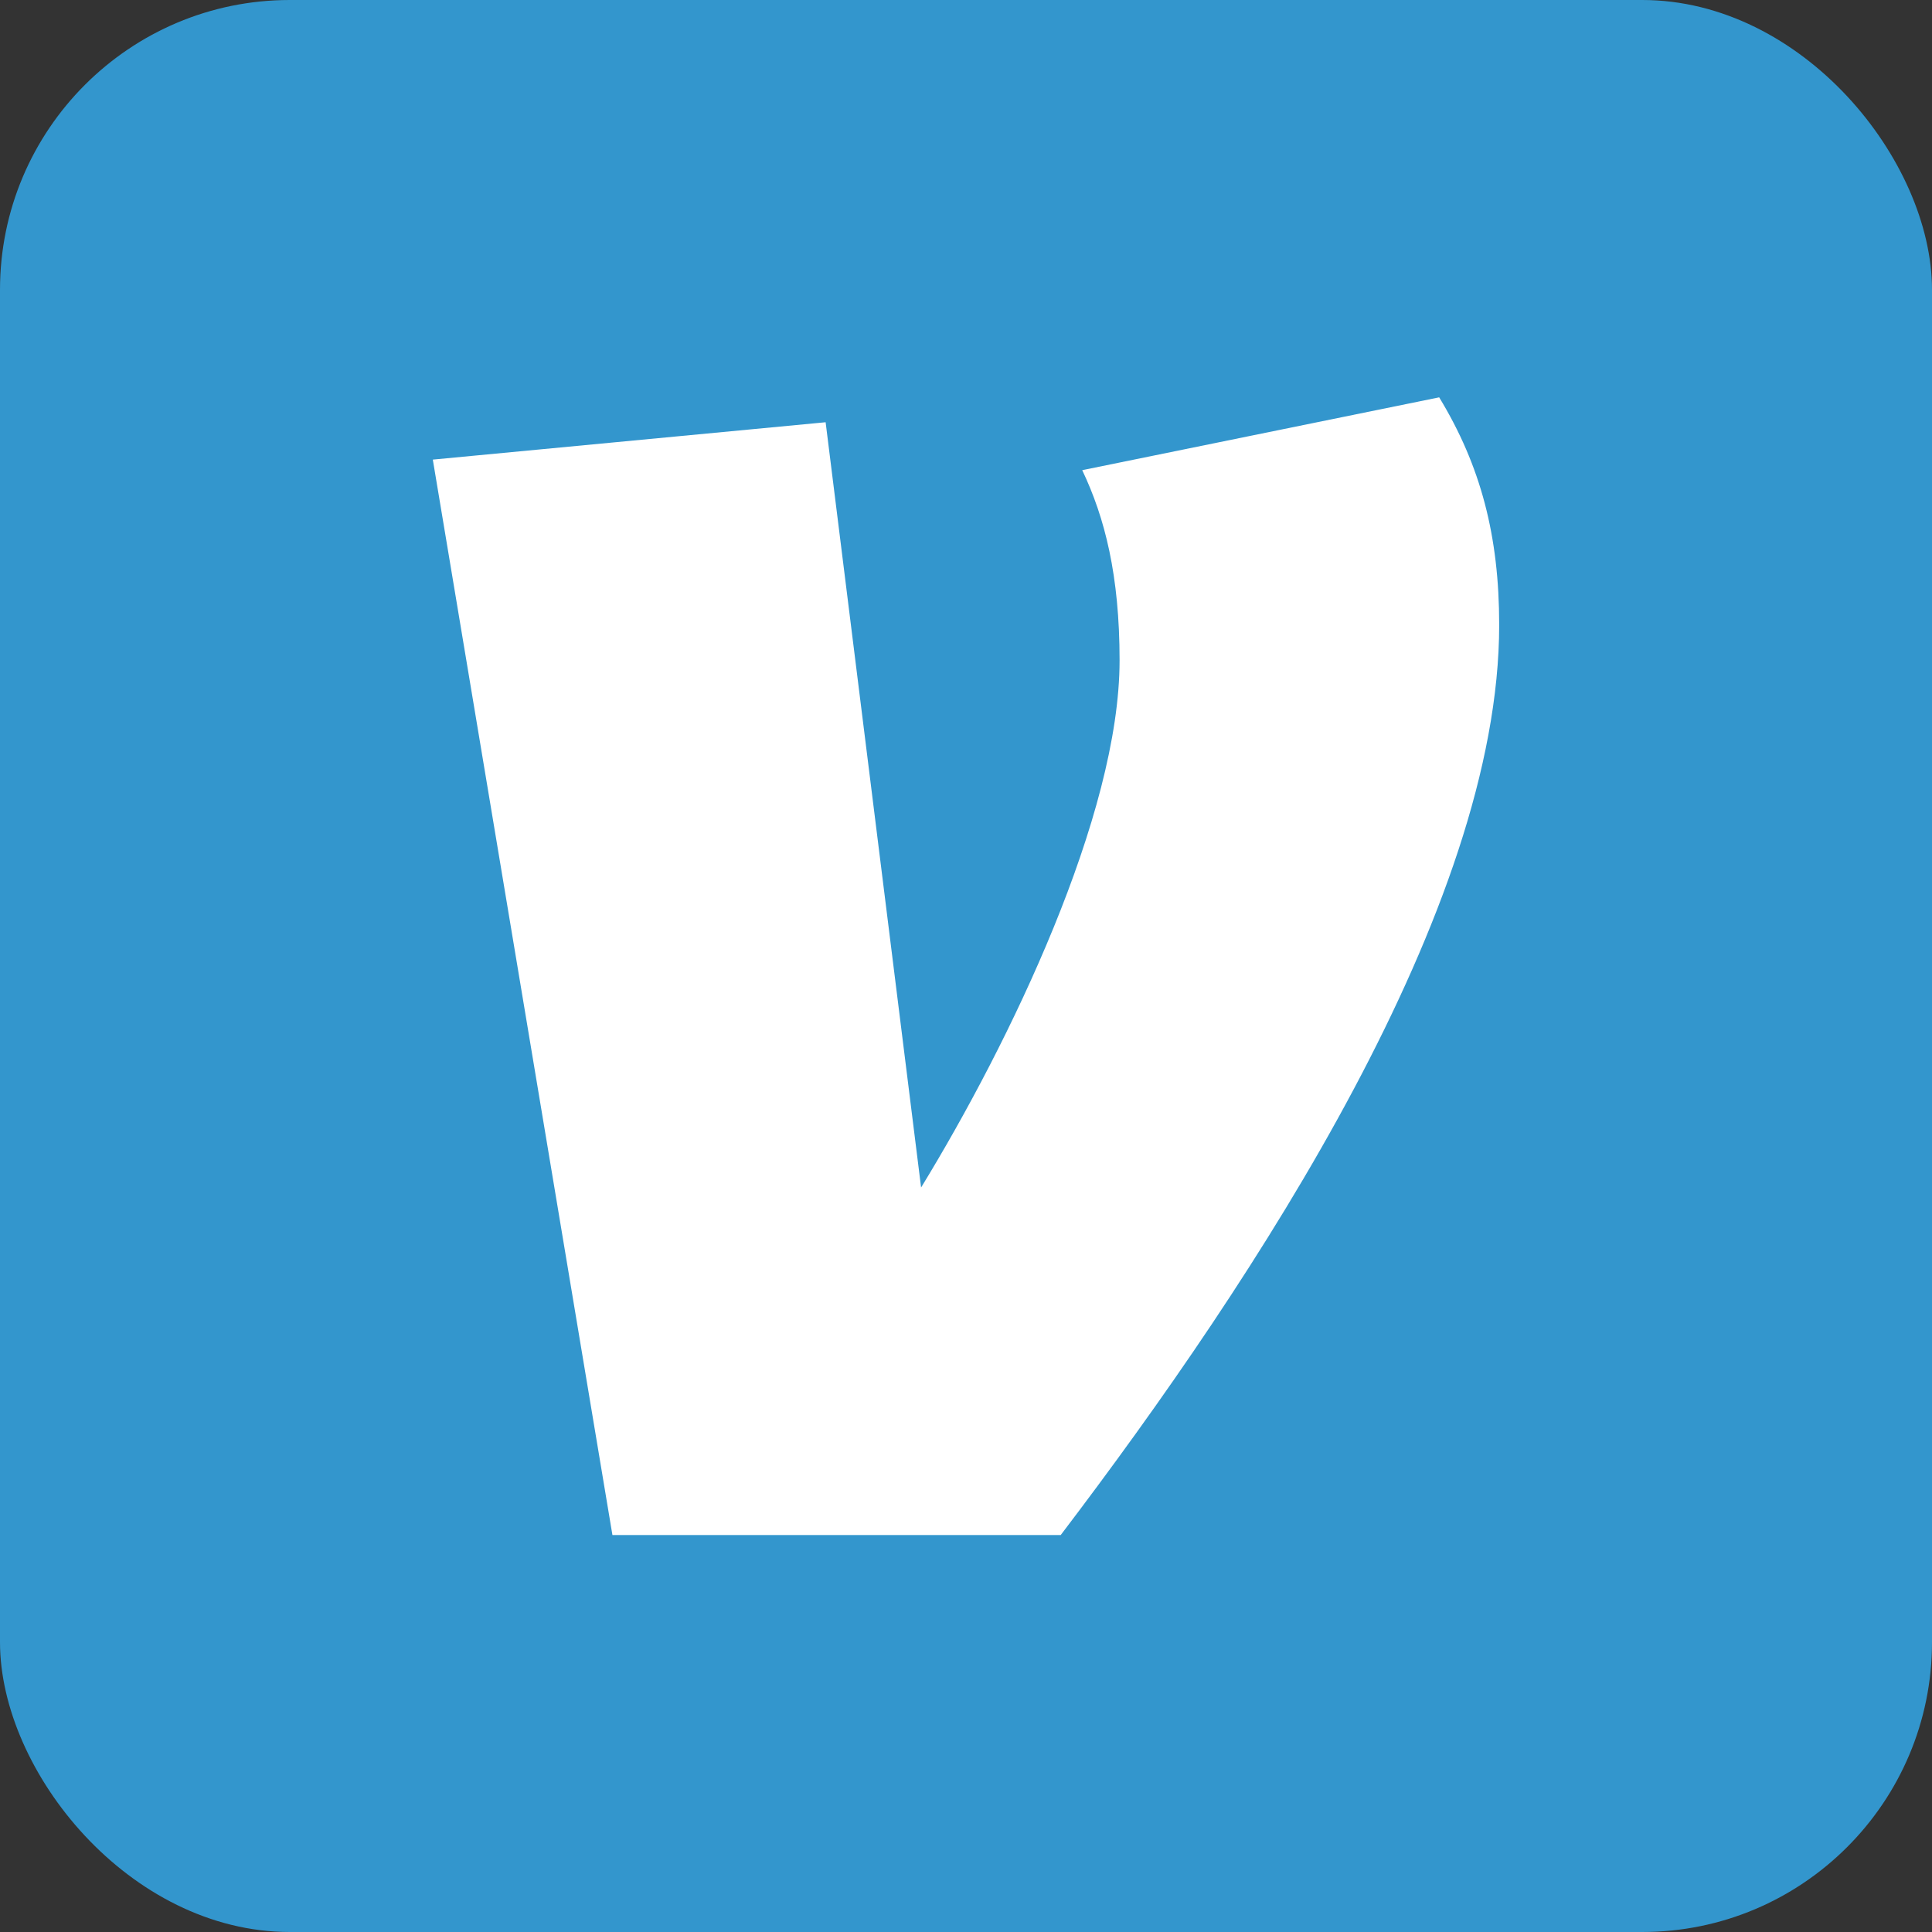 <svg xmlns="http://www.w3.org/2000/svg" id="Layer_1" data-name="Layer 1" viewBox="0 0 512 512"><rect x="0" y="0" width="512" height="512" fill="#333333" stroke="none"/><defs><style>      .cls-1 {        fill: #fff;      }      .cls-2 {        fill: #3396cd;      }    </style></defs><rect class="cls-2" width="512" height="512" rx="76.8" ry="76.8"></rect><path class="cls-1" d="M381.4,105.3c11,18.1,15.9,36.7,15.9,60.3,0,75.1-64.1,172.7-116.2,241.2h-118.8L114.7,121.8l104.1-9.9,25.3,202.8c23.5-38.4,52.6-98.7,52.6-139.7,0-22.5-3.9-37.8-9.9-50.4l94.6-19.3Z"></path></svg>
